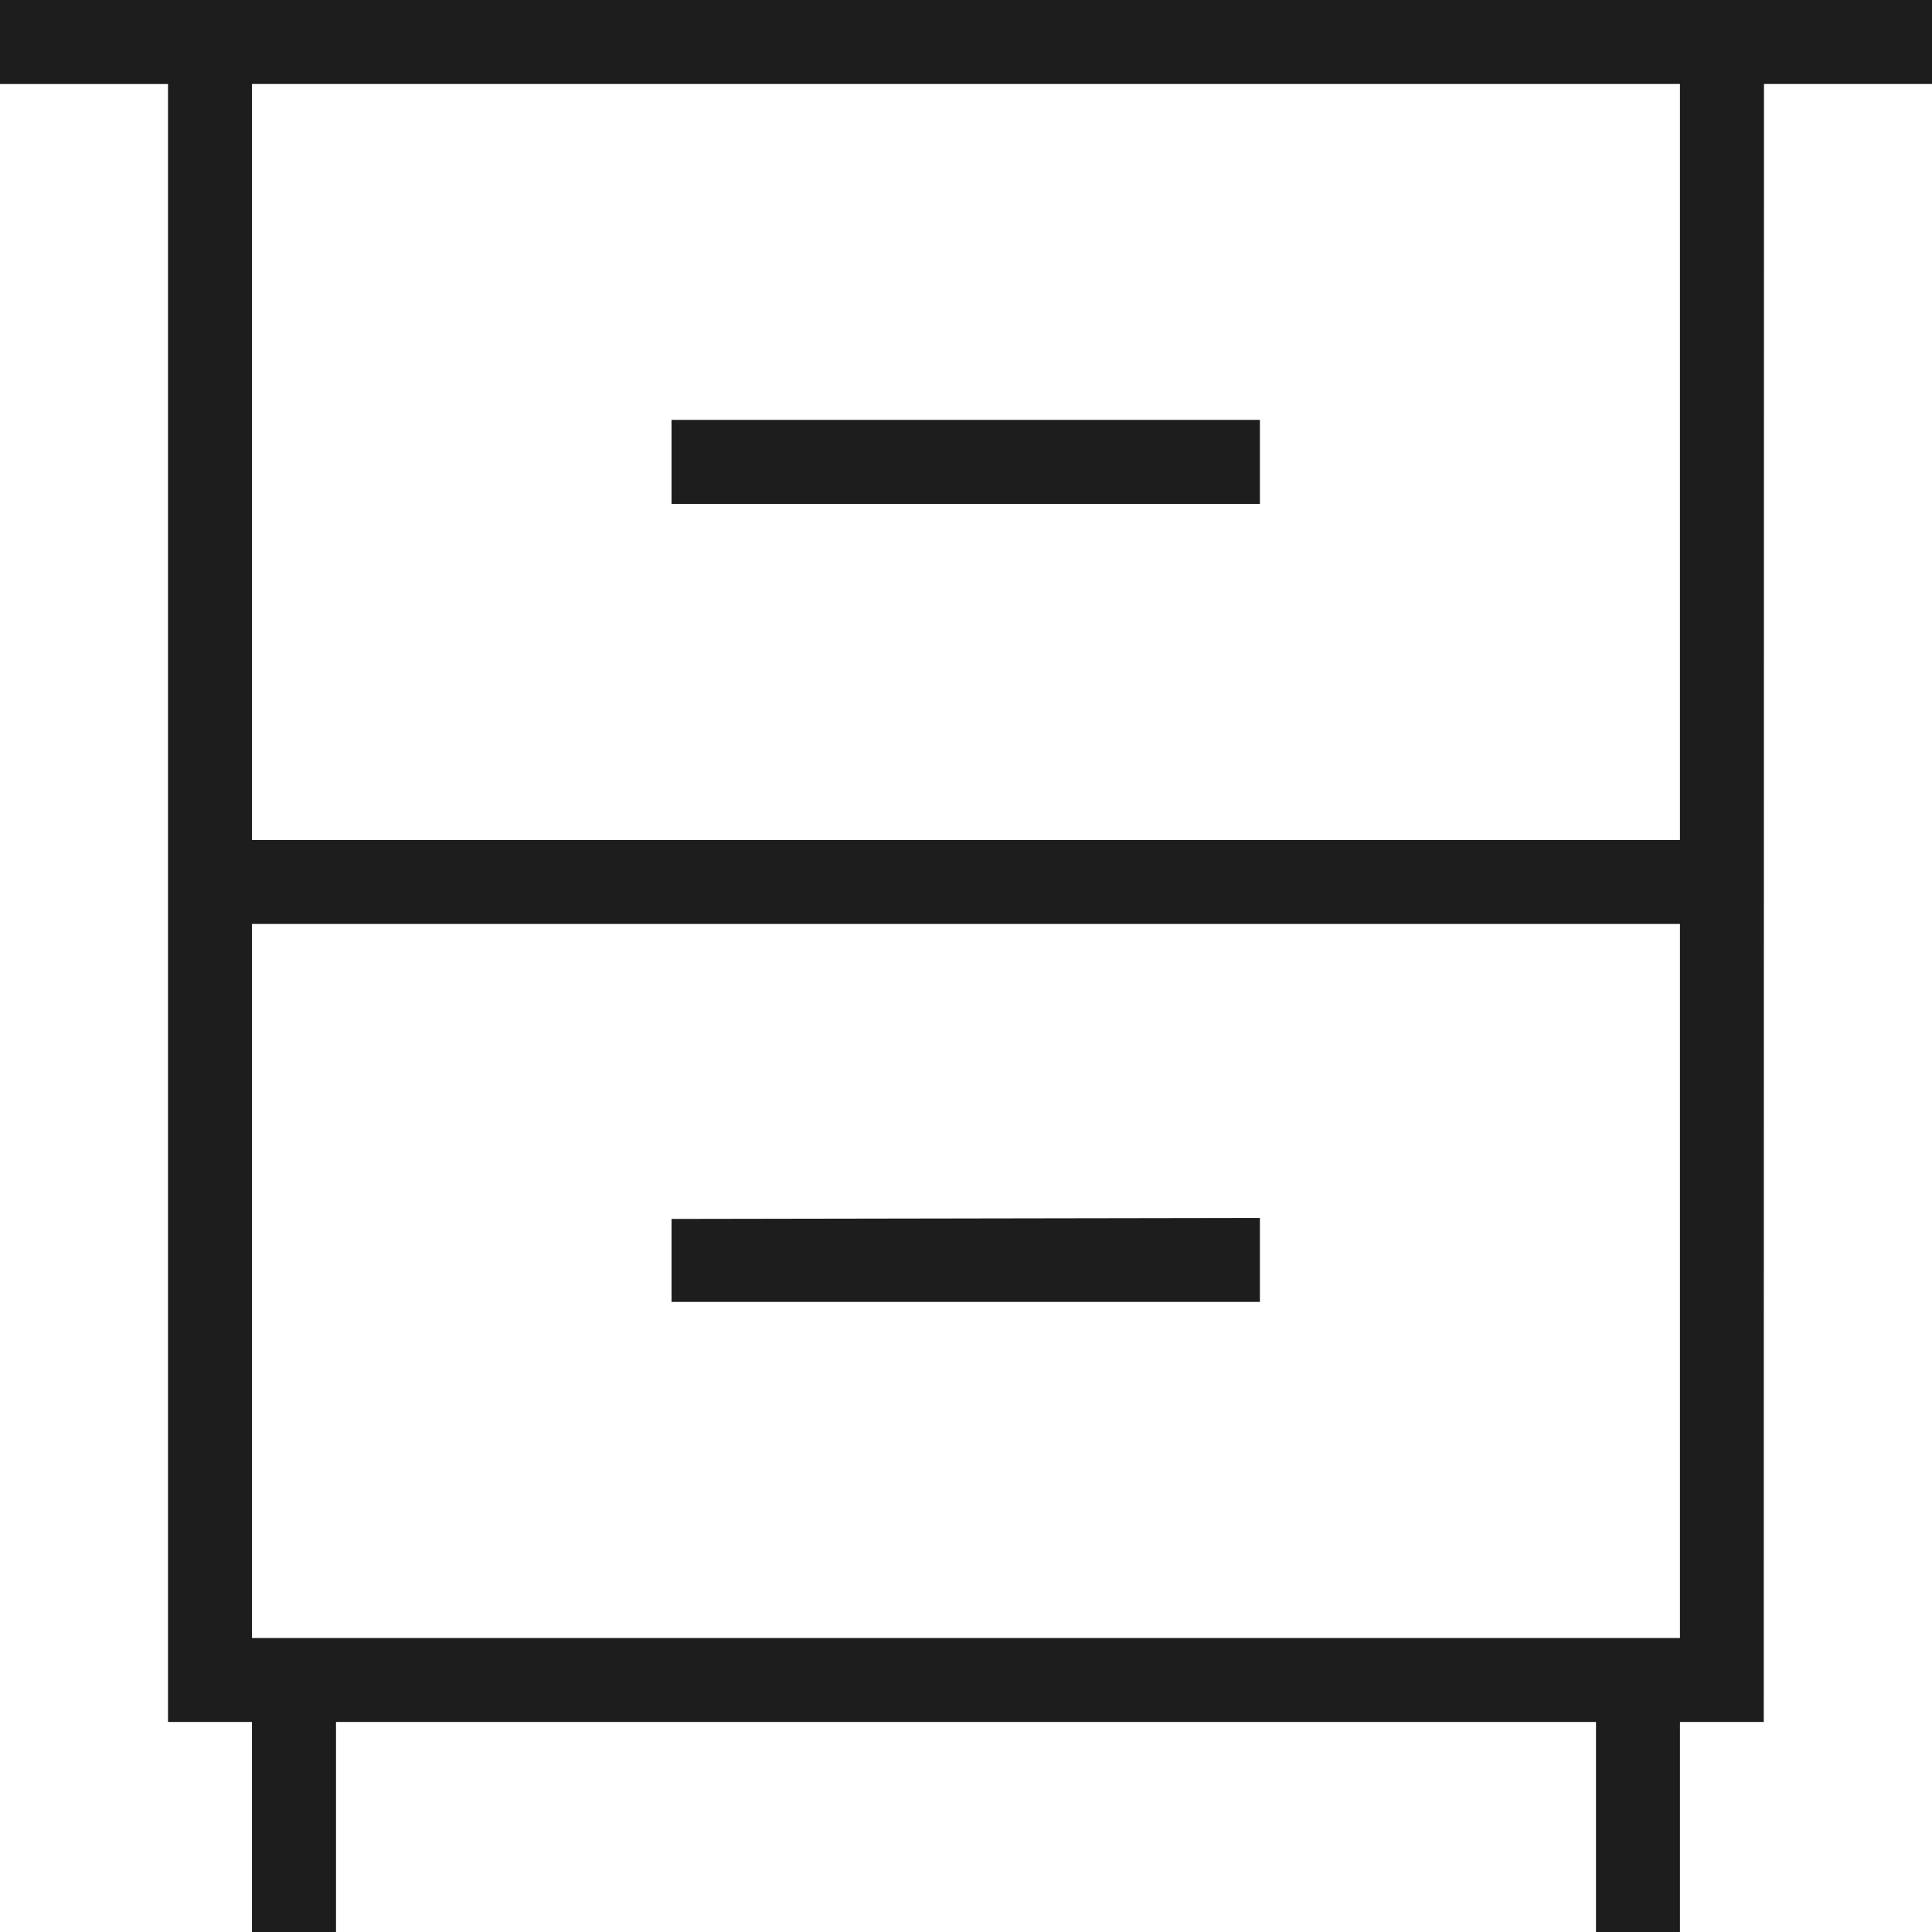 <svg width="24" height="24" viewBox="0 0 24 24" fill="none" xmlns="http://www.w3.org/2000/svg">
<path d="M15.651 5.216H8.342C8.342 5.216 8.342 5.425 8.342 5.713C8.342 6.001 8.342 6.259 8.342 6.259H15.651C15.651 6.259 15.651 6.026 15.651 5.738C15.651 5.449 15.651 5.216 15.651 5.216Z" fill="#1D1D1D"/>
<path d="M15.651 15.13L8.342 15.142C8.342 15.142 8.342 15.368 8.342 15.657C8.342 15.945 8.342 16.173 8.342 16.173H15.651C15.651 16.173 15.651 15.94 15.651 15.652C15.651 15.364 15.651 15.13 15.651 15.13Z" fill="#1D1D1D"/>
<path d="M24 0H0C0 0 0 0.234 0 0.522C0 0.81 0 1.044 0 1.044H2.087V20.869C2.087 21.158 2.087 21.391 2.087 21.391H3.13V24C3.13 24 3.364 24 3.652 24C3.94 24 4.174 24 4.174 24V21.391H19.826V24C19.826 24 20.06 24 20.348 24C20.636 24 20.869 24 20.869 24V21.391H21.391C21.679 21.391 21.91 21.391 21.91 21.391L21.913 1.043H24C24 1.043 24 0.81 24 0.522C24 0.234 24 0 24 0ZM20.869 20.348H3.13V11.478H20.869V20.348ZM20.869 10.435H3.13V1.043H20.869V10.435Z" fill="#1D1D1D"/>
</svg>
